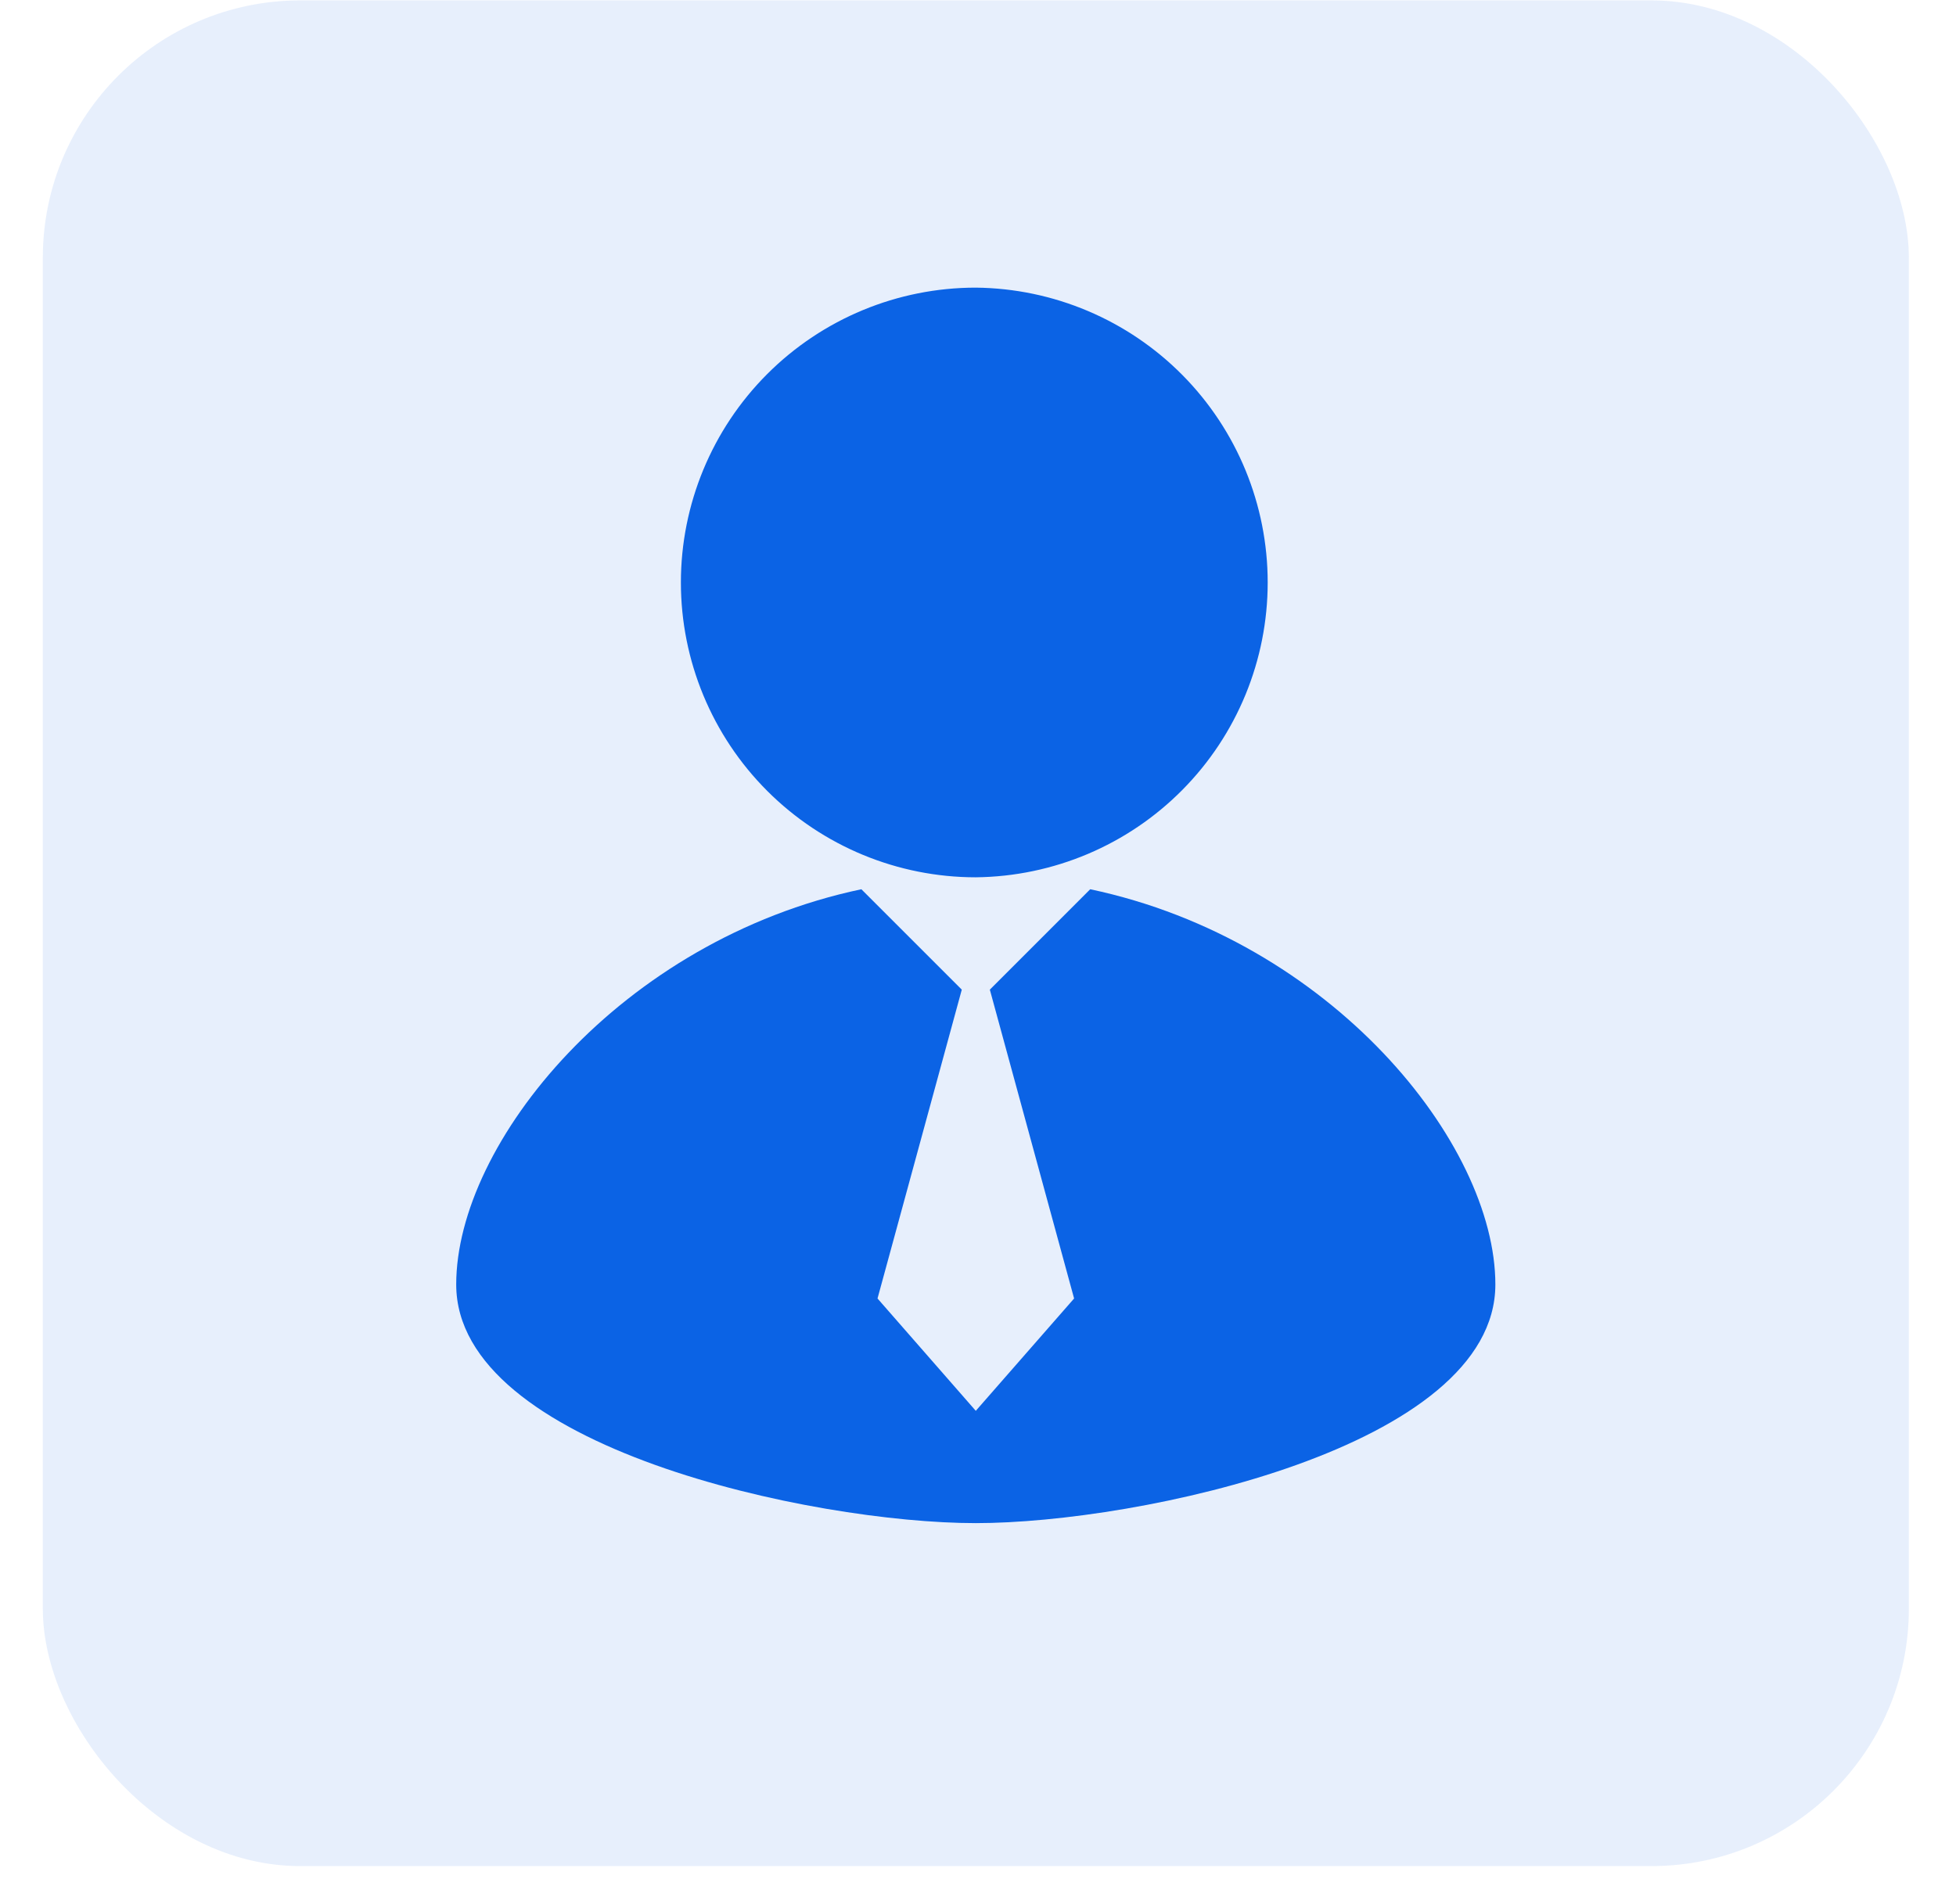 <svg width="38" height="37" viewBox="0 0 38 37" fill="none" xmlns="http://www.w3.org/2000/svg">
<rect x="0.832" y="0.008" width="36.252" height="36.252" rx="5" fill="#0B63E5" fill-opacity="0.1"/>
<path d="M16.734 17.279L18.685 19.23L17.048 25.231L18.957 27.414L20.867 25.231L19.23 19.23L21.18 17.279C25.862 18.268 29.051 22.211 29.051 24.959C29.051 28.122 22.122 29.596 18.957 29.596C15.793 29.596 8.863 28.122 8.863 24.959C8.863 22.211 12.053 18.268 16.734 17.279ZM18.957 17.047C17.438 17.047 15.981 16.444 14.906 15.369C13.832 14.295 13.228 12.838 13.228 11.318C13.228 9.799 13.832 8.341 14.906 7.267C15.981 6.192 17.438 5.589 18.957 5.589C20.467 5.604 21.909 6.215 22.971 7.287C24.033 8.36 24.628 9.808 24.628 11.318C24.628 12.827 24.033 14.276 22.971 15.348C21.909 16.421 20.467 17.031 18.957 17.047V17.047Z" fill="#0B63E5"/>
</svg>
